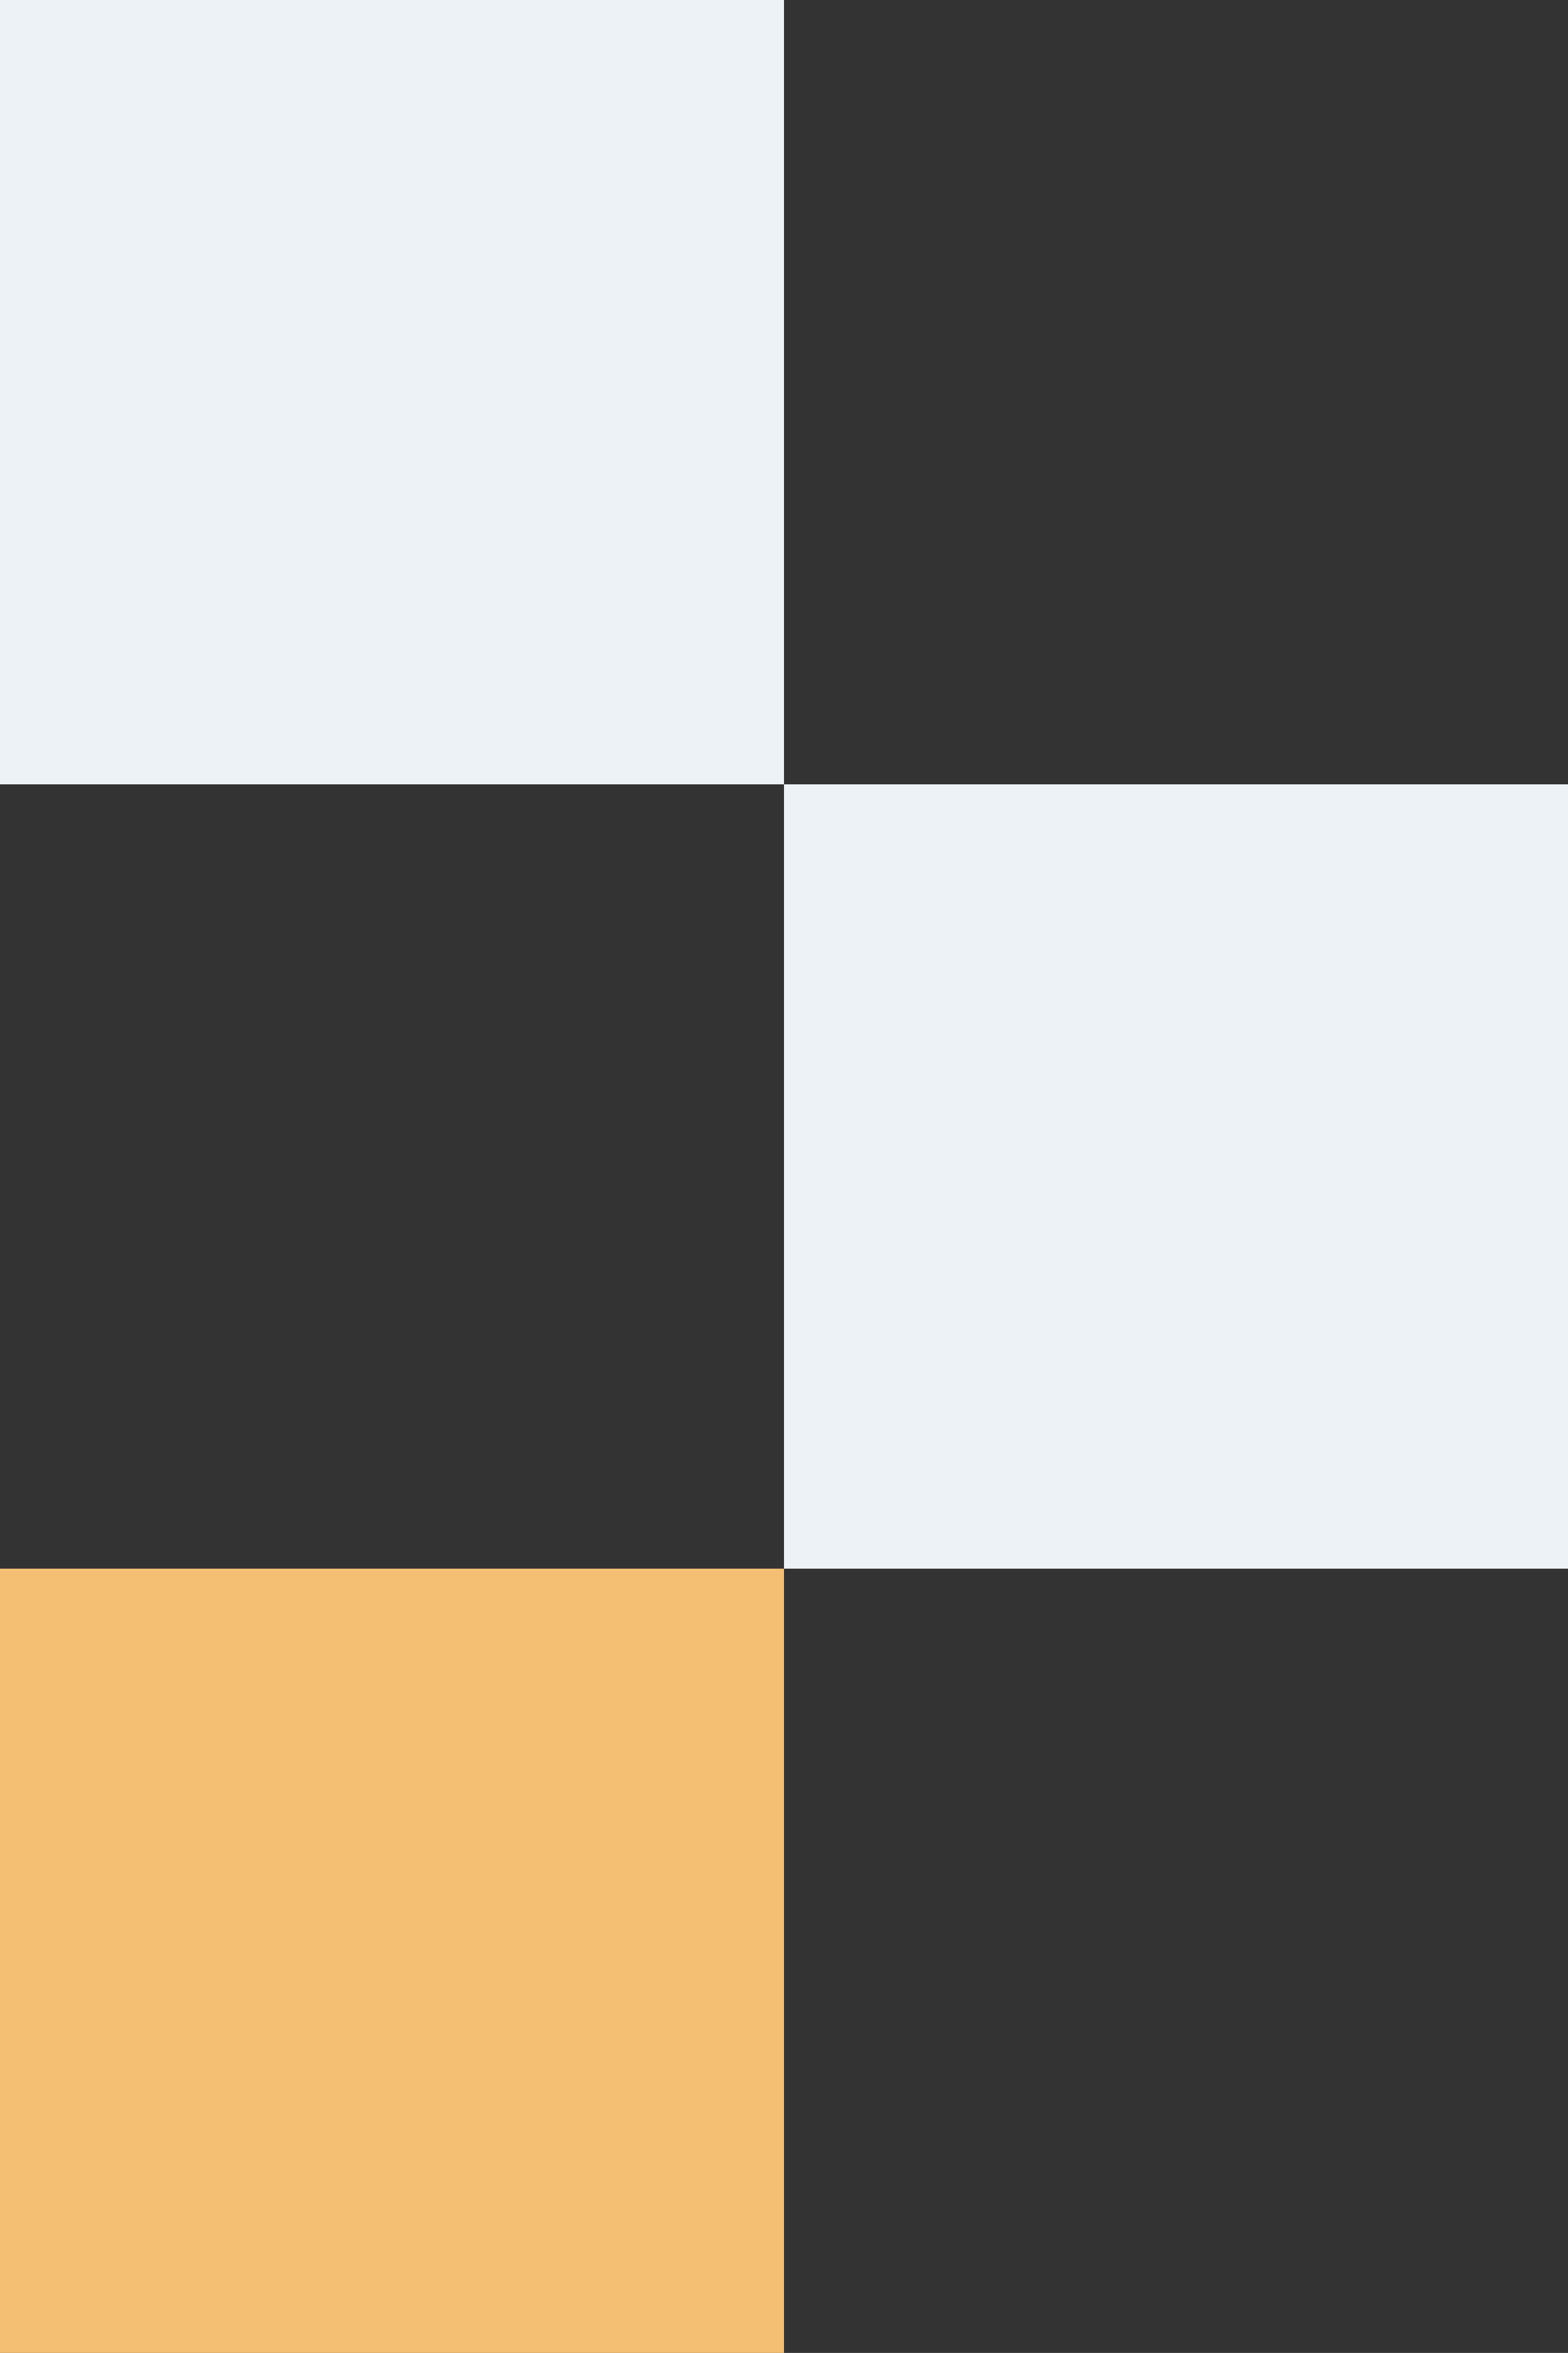 <svg xmlns="http://www.w3.org/2000/svg" id="uuid-d3e8a9fd-d309-4c42-b7c3-871e4c1f15d1" data-name="Layer 2" viewBox="0 0 184.18 276.26"><rect x="0" y="0" width="184.18" height="276.26" fill="#333333" stroke="none"/><defs><style>      .uuid-326f5a0b-4f8d-4e54-8efd-e49b59dc4f73 {        fill: #f4bf73;      }      .uuid-2f571536-f7a2-4a1f-a401-315f6ab06f71 {        fill: #ecf2f6;      }    </style></defs><rect class="uuid-2f571536-f7a2-4a1f-a401-315f6ab06f71" x="92.09" y="92.09" width="92.09" height="92.09"></rect><rect class="uuid-326f5a0b-4f8d-4e54-8efd-e49b59dc4f73" y="184.18" width="92.09" height="92.09"></rect><rect class="uuid-2f571536-f7a2-4a1f-a401-315f6ab06f71" width="92.09" height="92.09"></rect></svg>